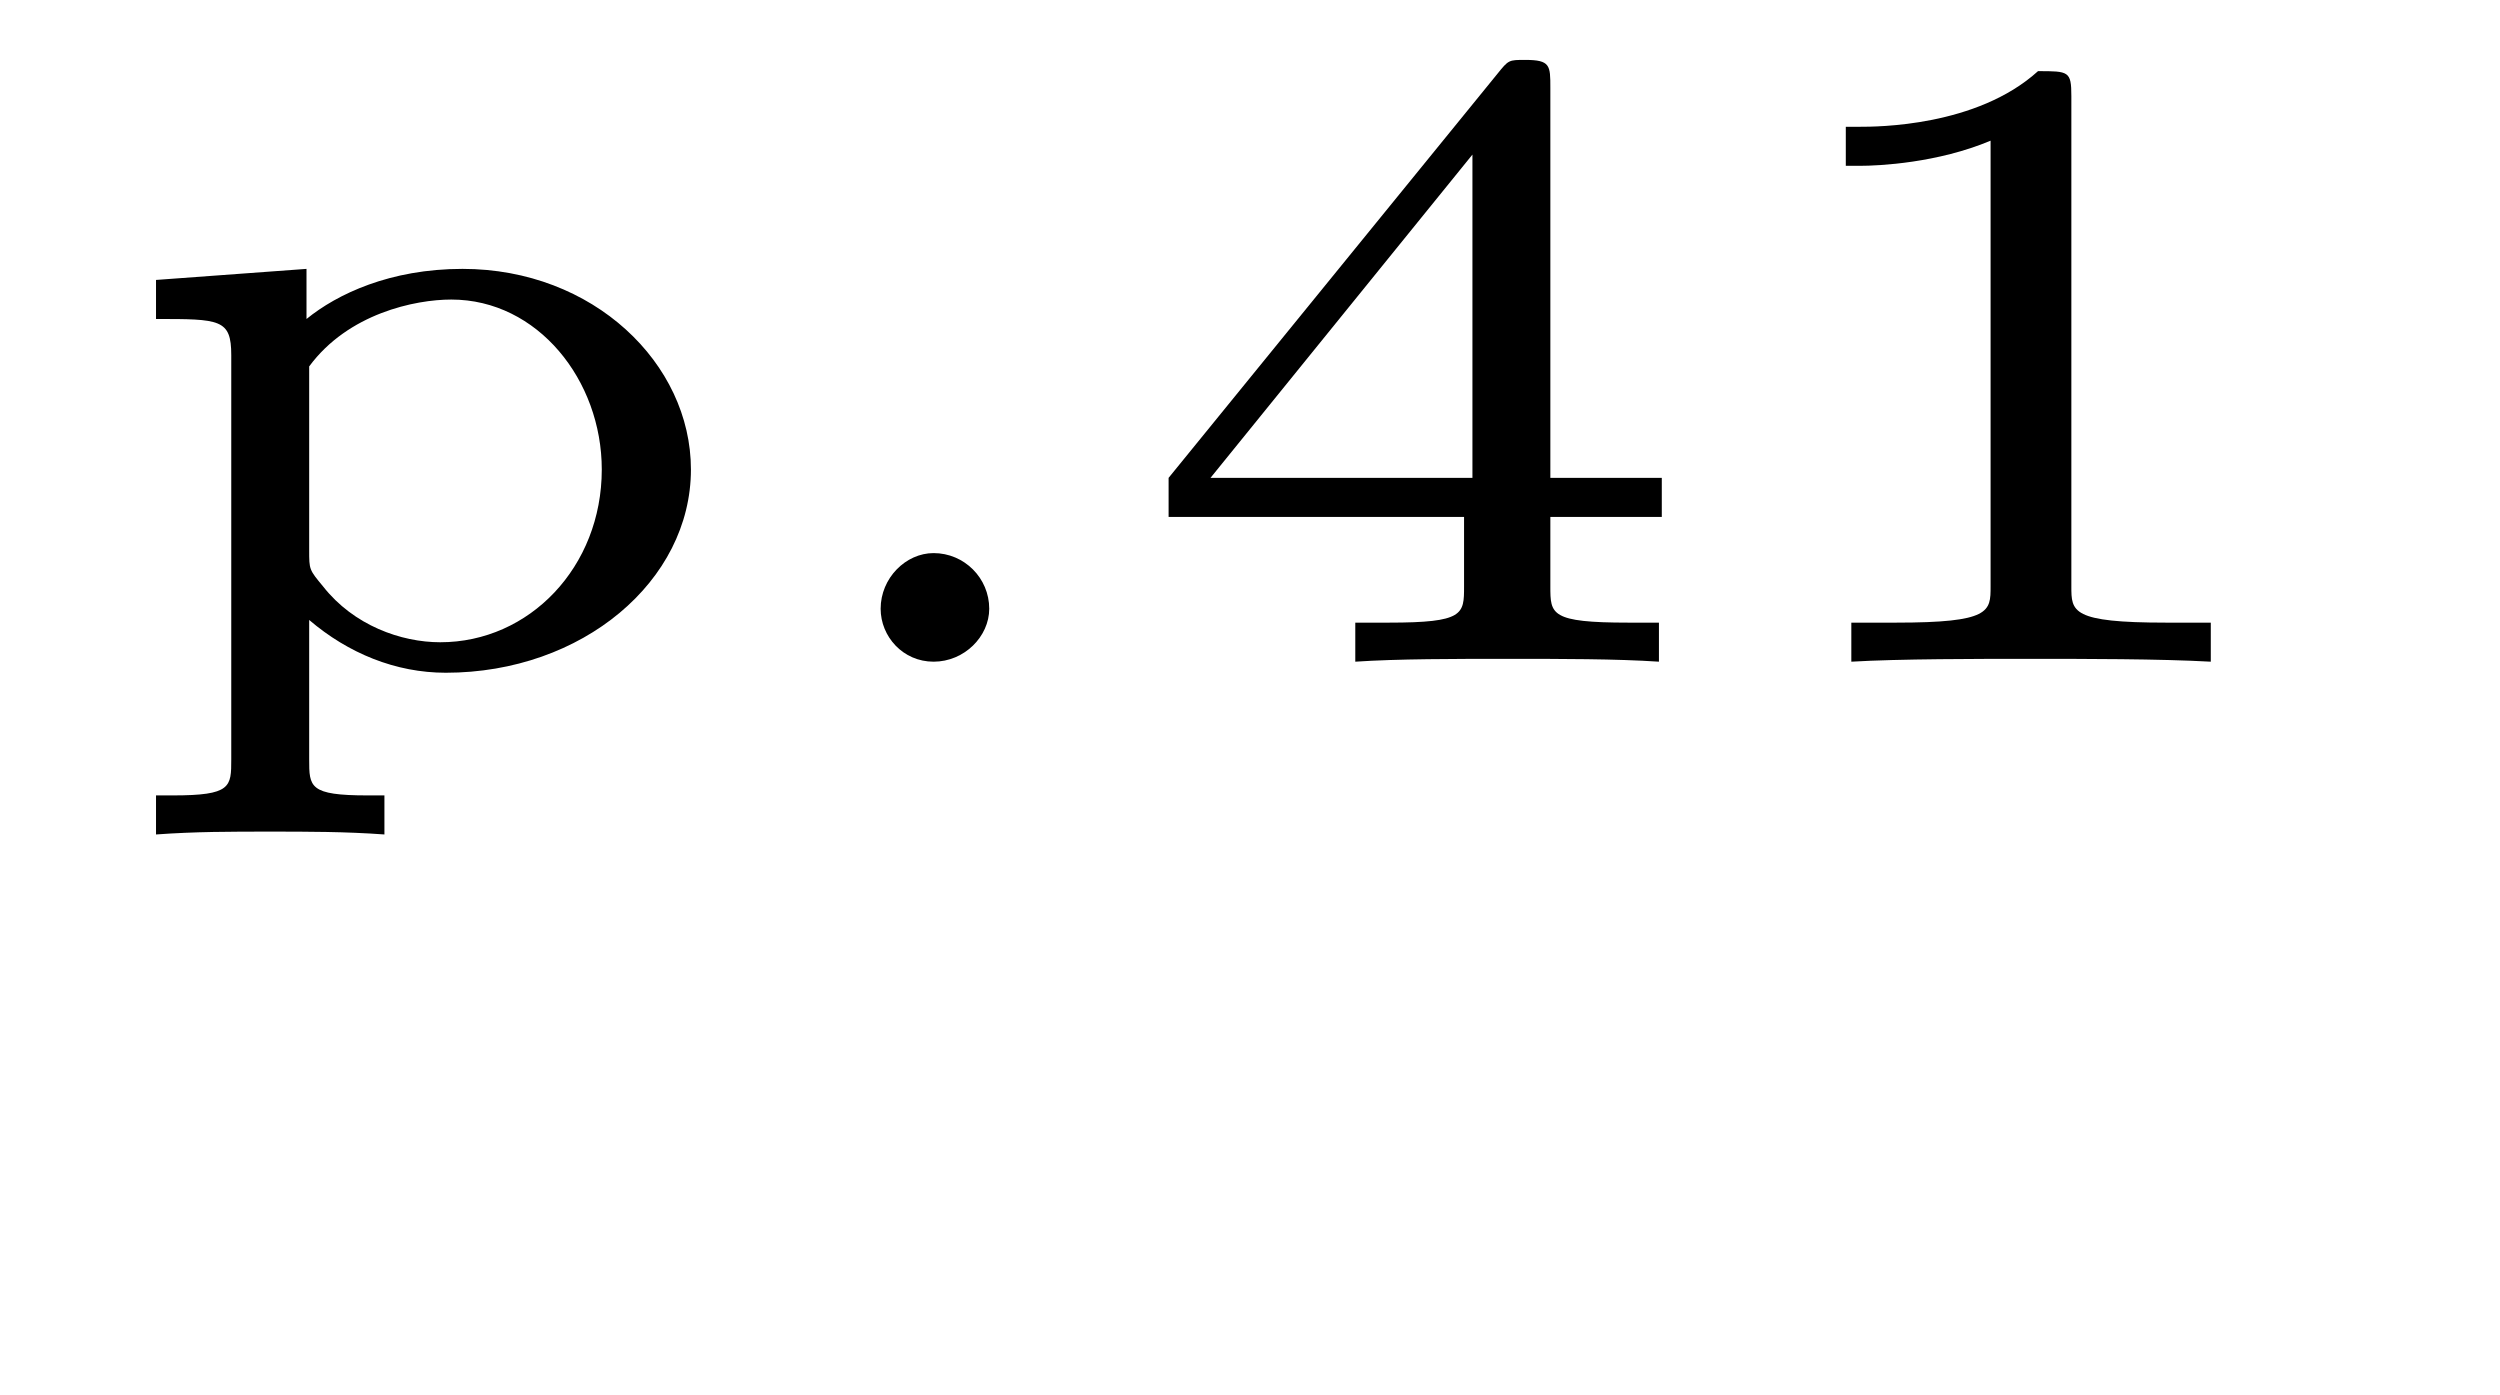 <?xml version="1.0" encoding="UTF-8"?>
<svg xmlns="http://www.w3.org/2000/svg" xmlns:xlink="http://www.w3.org/1999/xlink" viewBox="0 0 14.021 7.826" version="1.2">
<defs>
<g>
<symbol overflow="visible" id="glyph0-0">
<path style="stroke:none;" d=""/>
</symbol>
<symbol overflow="visible" id="glyph0-1">
<path style="stroke:none;" d="M 1.656 0.75 L 1.562 0.75 C 1.234 0.75 1.234 0.703 1.234 0.547 L 1.234 -0.234 C 1.453 -0.047 1.719 0.062 2 0.062 C 2.766 0.062 3.375 -0.453 3.375 -1.078 C 3.375 -1.672 2.828 -2.203 2.094 -2.203 C 1.688 -2.203 1.391 -2.062 1.219 -1.922 L 1.219 -2.203 L 0.375 -2.141 L 0.375 -1.922 C 0.734 -1.922 0.797 -1.922 0.797 -1.719 L 0.797 0.547 C 0.797 0.703 0.797 0.75 0.469 0.75 L 0.375 0.75 L 0.375 0.969 C 0.594 0.953 0.797 0.953 1.016 0.953 C 1.219 0.953 1.438 0.953 1.656 0.969 Z M 1.234 -1.656 C 1.453 -1.953 1.828 -2.031 2.031 -2.031 C 2.516 -2.031 2.875 -1.578 2.875 -1.078 C 2.875 -0.531 2.469 -0.109 1.969 -0.109 C 1.75 -0.109 1.484 -0.203 1.312 -0.422 C 1.234 -0.516 1.234 -0.516 1.234 -0.625 Z M 1.234 -1.656 "/>
</symbol>
<symbol overflow="visible" id="glyph0-2">
<path style="stroke:none;" d="M 1.312 -0.297 C 1.312 -0.469 1.172 -0.609 1 -0.609 C 0.844 -0.609 0.703 -0.469 0.703 -0.297 C 0.703 -0.141 0.828 0 1 0 C 1.172 0 1.312 -0.141 1.312 -0.297 Z M 1.312 -0.297 "/>
</symbol>
<symbol overflow="visible" id="glyph0-3">
<path style="stroke:none;" d="M 3.078 -0.812 L 3.078 -1.031 L 2.453 -1.031 L 2.453 -3.219 C 2.453 -3.344 2.453 -3.375 2.312 -3.375 C 2.219 -3.375 2.219 -3.375 2.156 -3.297 L 0.312 -1.031 L 0.312 -0.812 L 1.969 -0.812 L 1.969 -0.422 C 1.969 -0.266 1.969 -0.219 1.547 -0.219 L 1.359 -0.219 L 1.359 0 C 1.594 -0.016 1.922 -0.016 2.219 -0.016 C 2.5 -0.016 2.828 -0.016 3.062 0 L 3.062 -0.219 L 2.891 -0.219 C 2.453 -0.219 2.453 -0.266 2.453 -0.422 L 2.453 -0.812 Z M 2.016 -2.844 L 2.016 -1.031 L 0.547 -1.031 Z M 2.016 -2.844 "/>
</symbol>
<symbol overflow="visible" id="glyph0-4">
<path style="stroke:none;" d="M 1.984 -3.172 C 1.984 -3.312 1.969 -3.312 1.797 -3.312 C 1.453 -3 0.891 -3 0.797 -3 L 0.719 -3 L 0.719 -2.781 L 0.797 -2.781 C 0.906 -2.781 1.234 -2.797 1.531 -2.922 L 1.531 -0.422 C 1.531 -0.281 1.531 -0.219 1 -0.219 L 0.75 -0.219 L 0.75 0 C 1.016 -0.016 1.469 -0.016 1.75 -0.016 C 2.047 -0.016 2.484 -0.016 2.766 0 L 2.766 -0.219 L 2.516 -0.219 C 1.984 -0.219 1.984 -0.281 1.984 -0.422 Z M 1.984 -3.172 "/>
</symbol>
</g>
</defs>
<g id="surface1">
<g style="fill:rgb(0%,0%,0%);fill-opacity:1;">
  <use xlink:href="#glyph0-1" x="0.5" y="3.711"/>
  <use xlink:href="#glyph0-2" x="4.236" y="3.711"/>
</g>
<g style="fill:rgb(0%,0%,0%);fill-opacity:1;">
  <use xlink:href="#glyph0-3" x="6.242" y="3.711"/>
  <use xlink:href="#glyph0-4" x="9.633" y="3.711"/>
</g>
</g>
</svg>
